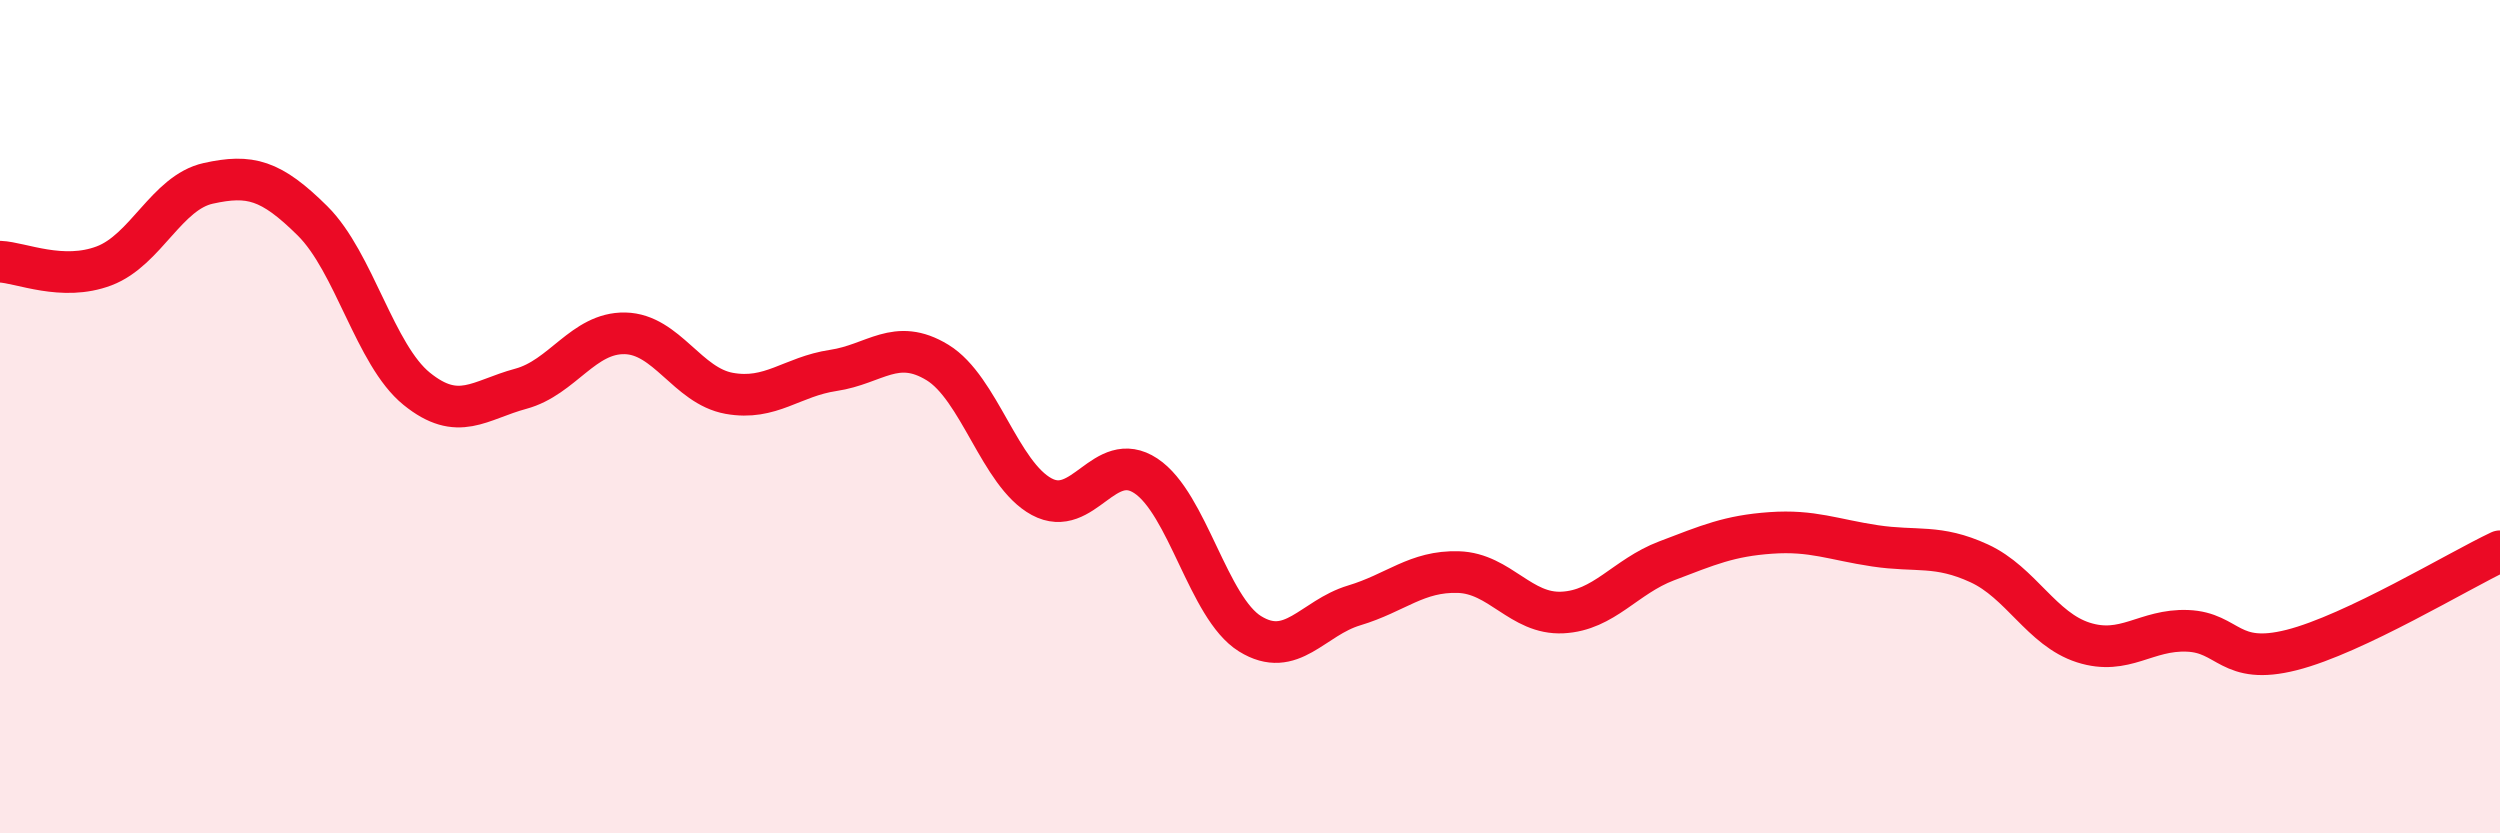 
    <svg width="60" height="20" viewBox="0 0 60 20" xmlns="http://www.w3.org/2000/svg">
      <path
        d="M 0,6.28 C 0.5,6.3 1.5,6.76 2.5,6.38 C 3.5,6 4,4.62 5,4.4 C 6,4.18 6.5,4.31 7.5,5.3 C 8.5,6.29 9,8.52 10,9.33 C 11,10.14 11.5,9.6 12.5,9.33 C 13.5,9.06 14,7.98 15,8 C 16,8.02 16.5,9.26 17.5,9.44 C 18.5,9.62 19,9.04 20,8.89 C 21,8.74 21.5,8.09 22.5,8.7 C 23.5,9.31 24,11.38 25,11.92 C 26,12.46 26.5,10.76 27.5,11.42 C 28.5,12.08 29,14.59 30,15.21 C 31,15.83 31.5,14.83 32.5,14.53 C 33.5,14.23 34,13.7 35,13.73 C 36,13.76 36.5,14.75 37.5,14.7 C 38.5,14.65 39,13.84 40,13.46 C 41,13.08 41.5,12.86 42.5,12.79 C 43.5,12.72 44,12.95 45,13.1 C 46,13.25 46.5,13.06 47.5,13.52 C 48.5,13.98 49,15.1 50,15.42 C 51,15.74 51.5,15.1 52.5,15.14 C 53.5,15.18 53.5,15.98 55,15.6 C 56.5,15.22 59,13.7 60,13.23L60 20L0 20Z"
        fill="#EB0A25"
        opacity="0.1"
        stroke-linecap="round"
        stroke-linejoin="round"
      />
      <path
        d="M 0,6.28 C 0.5,6.3 1.5,6.76 2.5,6.38 C 3.5,6 4,4.62 5,4.4 C 6,4.18 6.5,4.31 7.5,5.3 C 8.5,6.29 9,8.52 10,9.33 C 11,10.14 11.5,9.6 12.5,9.33 C 13.5,9.06 14,7.98 15,8 C 16,8.02 16.5,9.26 17.5,9.44 C 18.5,9.62 19,9.04 20,8.89 C 21,8.74 21.5,8.09 22.5,8.7 C 23.5,9.31 24,11.38 25,11.92 C 26,12.46 26.5,10.76 27.5,11.42 C 28.5,12.08 29,14.59 30,15.21 C 31,15.83 31.5,14.83 32.5,14.53 C 33.5,14.23 34,13.7 35,13.73 C 36,13.76 36.5,14.75 37.5,14.7 C 38.5,14.65 39,13.84 40,13.46 C 41,13.08 41.5,12.86 42.5,12.79 C 43.5,12.72 44,12.95 45,13.1 C 46,13.25 46.5,13.06 47.5,13.52 C 48.5,13.98 49,15.1 50,15.42 C 51,15.74 51.5,15.1 52.5,15.14 C 53.5,15.18 53.5,15.98 55,15.6 C 56.5,15.22 59,13.7 60,13.23"
        stroke="#EB0A25"
        stroke-width="1"
        fill="none"
        stroke-linecap="round"
        stroke-linejoin="round"
      />
    </svg>
  